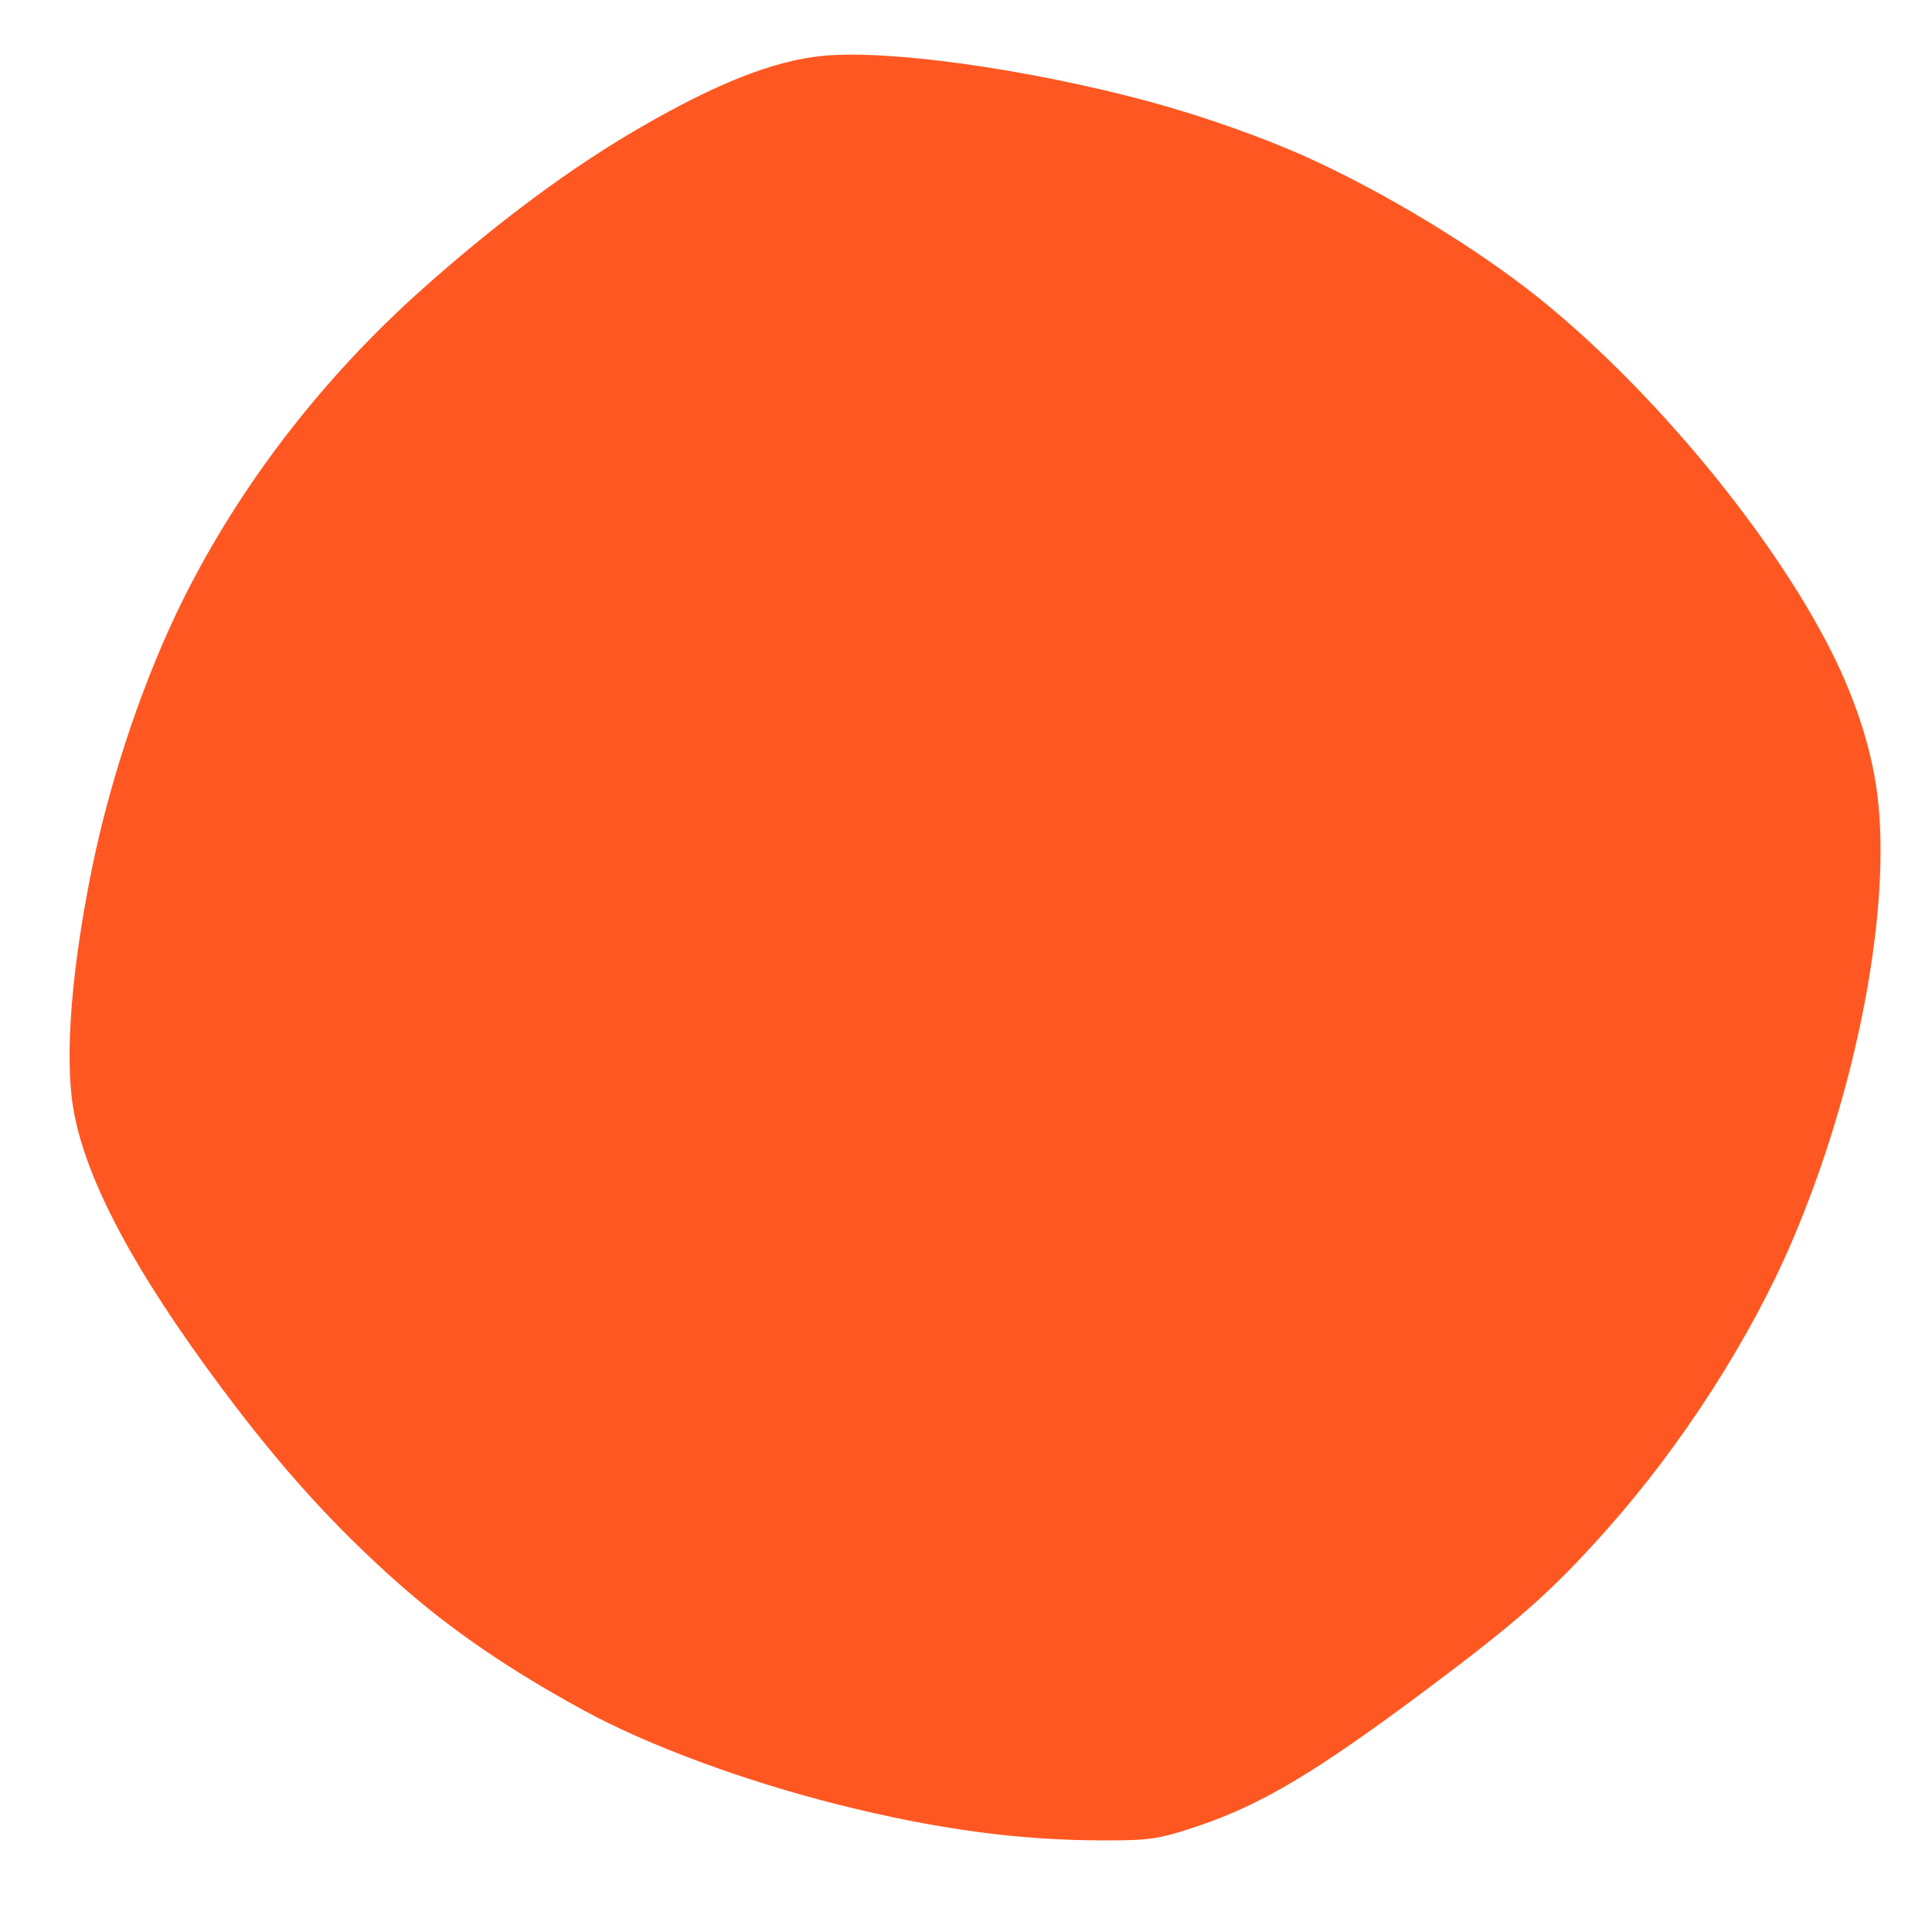 <?xml version="1.0" standalone="no"?>
<!DOCTYPE svg PUBLIC "-//W3C//DTD SVG 20010904//EN"
 "http://www.w3.org/TR/2001/REC-SVG-20010904/DTD/svg10.dtd">
<svg version="1.0" xmlns="http://www.w3.org/2000/svg"
 width="1280pt" height="1280pt" viewBox="0 0 1280 1280"
 preserveAspectRatio="xMidYMid meet">
<g transform="translate(0,1280) scale(0.1,-0.1)"
fill="#ff5722" stroke="none">
<path d="M5441 12429 c-320 -34 -691 -180 -1196 -472 -460 -266 -937 -619
-1440 -1066 -664 -591 -1210 -1298 -1591 -2061 -254 -511 -473 -1153 -599
-1756 -140 -677 -188 -1266 -130 -1614 77 -467 401 -1077 990 -1865 393 -526
743 -912 1168 -1288 343 -304 733 -571 1227 -840 426 -232 1065 -468 1684
-623 648 -163 1192 -236 1746 -237 319 -1 378 8 634 94 425 143 785 358 1519
907 612 458 831 652 1195 1061 495 557 947 1260 1222 1901 436 1015 666 2226
566 2980 -39 295 -143 615 -301 930 -391 779 -1188 1743 -1942 2347 -412 330
-1010 693 -1529 929 -304 137 -704 278 -1061 374 -807 216 -1731 344 -2162
299z"/>
</g>
</svg>
